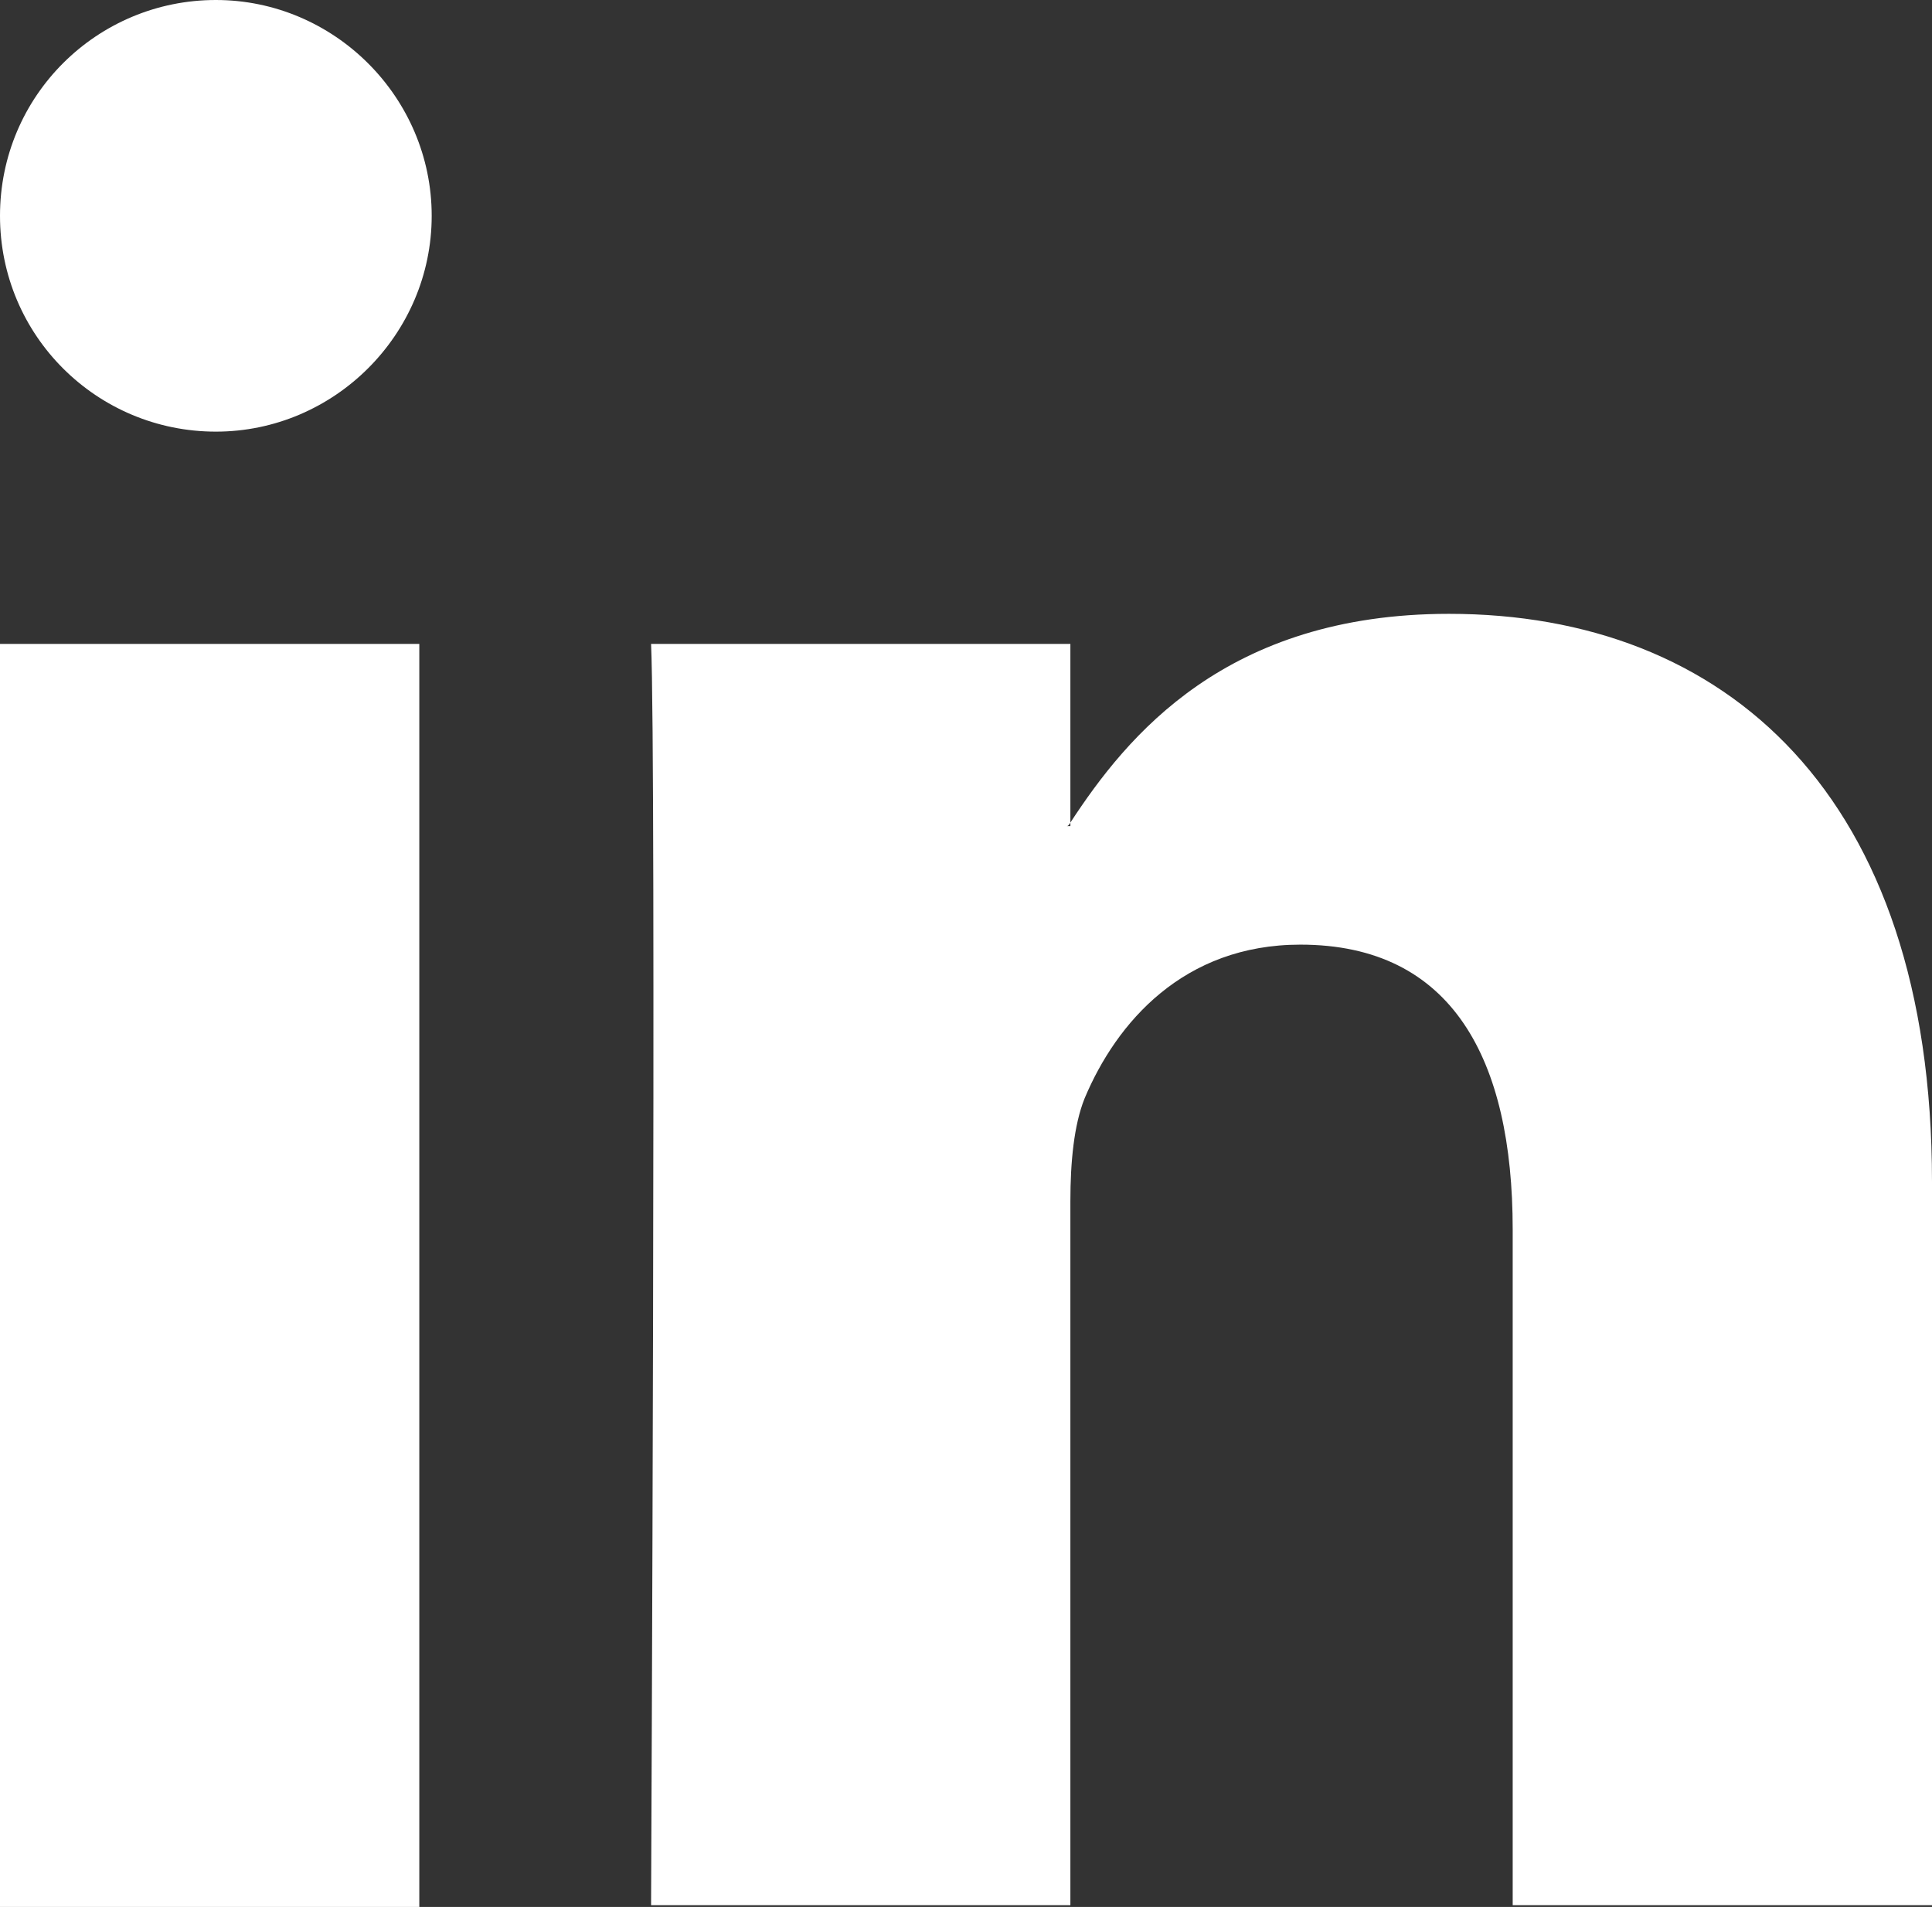 <?xml version="1.0" encoding="UTF-8"?><svg id="Layer_2" xmlns="http://www.w3.org/2000/svg" viewBox="0 0 10.92 10.78"><rect x="0" y="0" width="10.92" height="10.78" fill="#333333" stroke="none"/><defs><style>.cls-1{fill:#FFFFFF;stroke-width:0px;}</style></defs><g id="_MENU"><path class="cls-1" d="M10.92,6.68v4.09h-2.37v-3.82c0-.96-.34-1.61-1.2-1.61-.66,0-1.04.44-1.22.87-.06.15-.08.36-.08.58v3.98h-2.37s.03-6.47,0-7.13h2.37v1.01s-.01.02-.02.02h.02v-.02c.32-.49.88-1.18,2.14-1.18,1.56,0,2.73,1.02,2.73,3.21h0ZM0,10.78h2.37V3.64H0v7.13ZM2.44,1.22c0,.67-.55,1.22-1.22,1.22S0,1.9,0,1.22.55,0,1.22,0s1.22.55,1.22,1.22Z"/></g></svg>